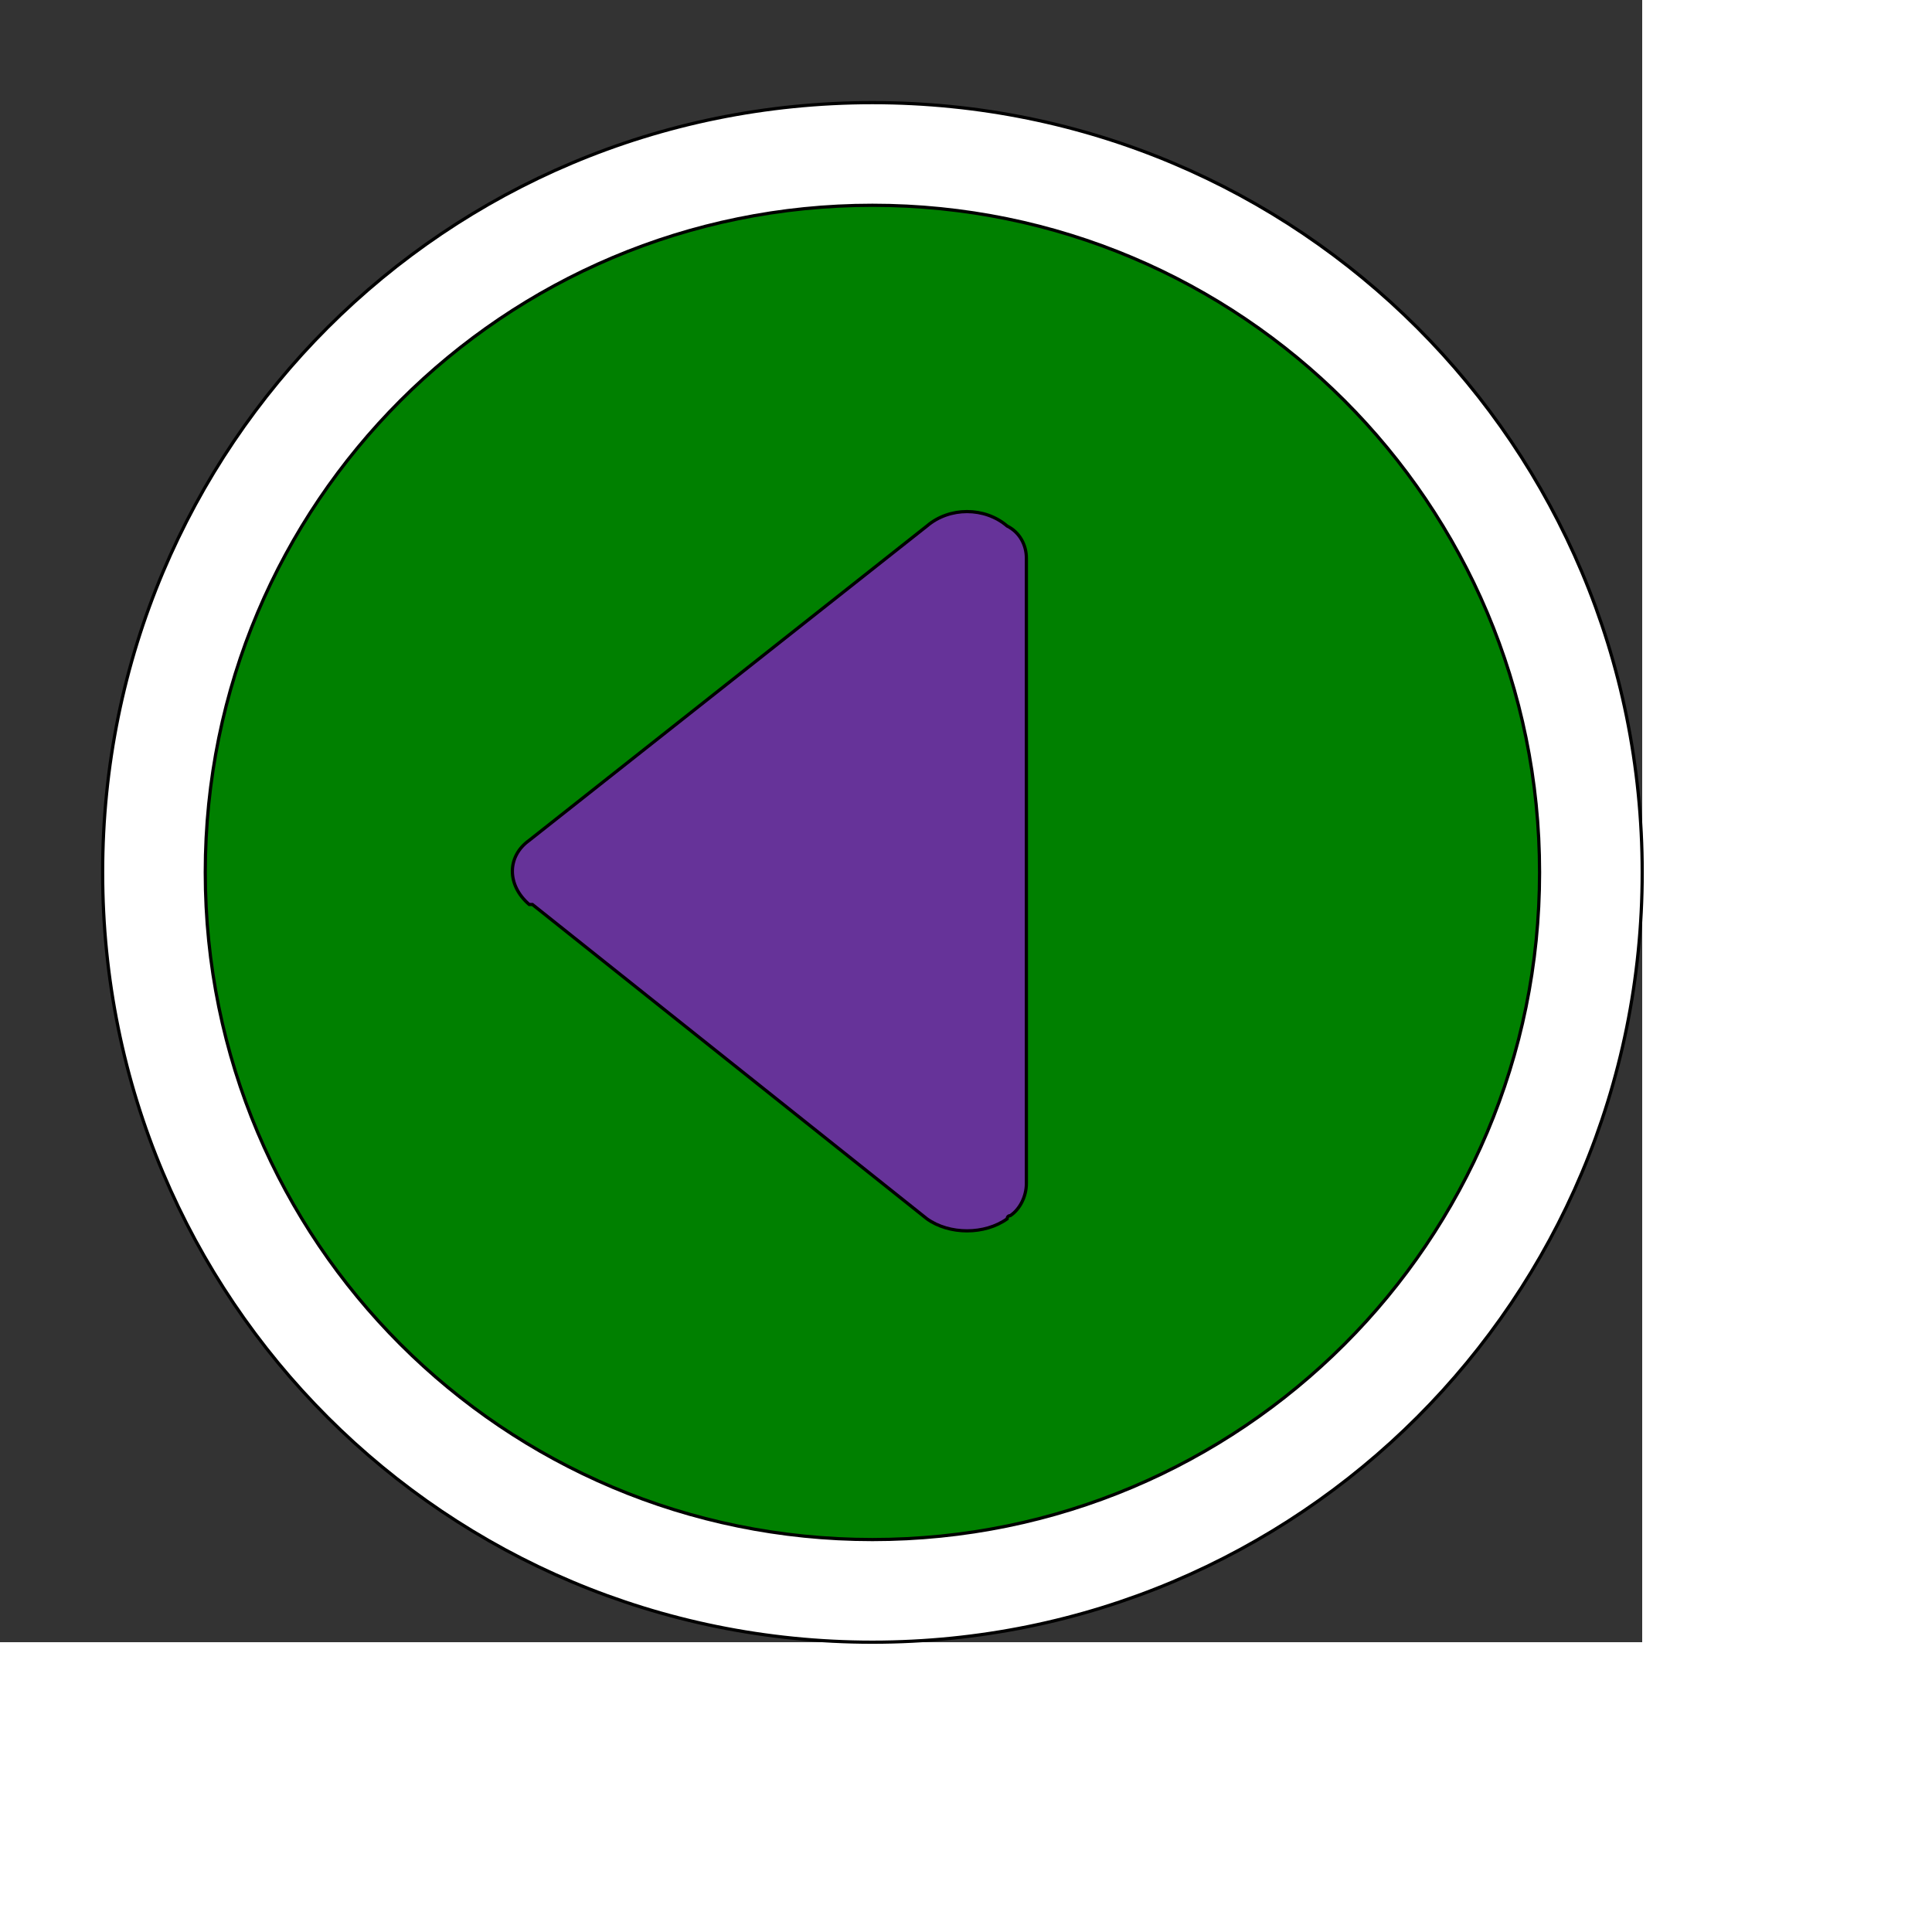 <svg id="th_ele_arrow-triangle-left" width="100%" height="100%" xmlns="http://www.w3.org/2000/svg" version="1.1" xmlns:xlink="http://www.w3.org/1999/xlink" xmlns:svgjs="http://svgjs.com/svgjs" preserveAspectRatio="xMidYMin slice" data-uid="ele_arrow-triangle-left" data-keyword="ele_arrow-triangle-left" viewBox="0 0 512 512" transform="matrix(0.85,0,0,0.85,0,0)" data-colors="[&quot;#008000&quot;,&quot;#ffffff&quot;,&quot;#008000&quot;,&quot;#663399&quot;]"><rect x="0" y="0" width="512" height="512" fill="#333333" stroke="none"/><defs id="SvgjsDefs7114" fill="#008000"></defs><path id="th_ele_arrow-triangle-left_0" d="M272 32C139 32 32 139 32 272C32 405 139 512 272 512C405 512 512 405 512 272C512 139 405 32 272 32Z " fill-rule="evenodd" fill="#ffffff" stroke-width="1" stroke="#000000"></path><path id="th_ele_arrow-triangle-left_1" d="M272 480C157 480 64 387 64 272C64 157 157 64 272 64C387 64 480 157 480 272C480 387 387 480 272 480Z " fill-rule="evenodd" fill="#008000" stroke-width="1" stroke="#000000"></path><path id="th_ele_arrow-triangle-left_2" d="M314 164C307 158 296 158 289 164L165 262C158 267 158 276 165 282C165 282 166 282 166 282L289 380C296 385 307 385 314 380C314 380 314 379 315 379C318 377 320 373 320 369L320 174C320 170 318 166 314 164Z " fill-rule="evenodd" fill="#663399" stroke-width="1" stroke="#000000"></path></svg>